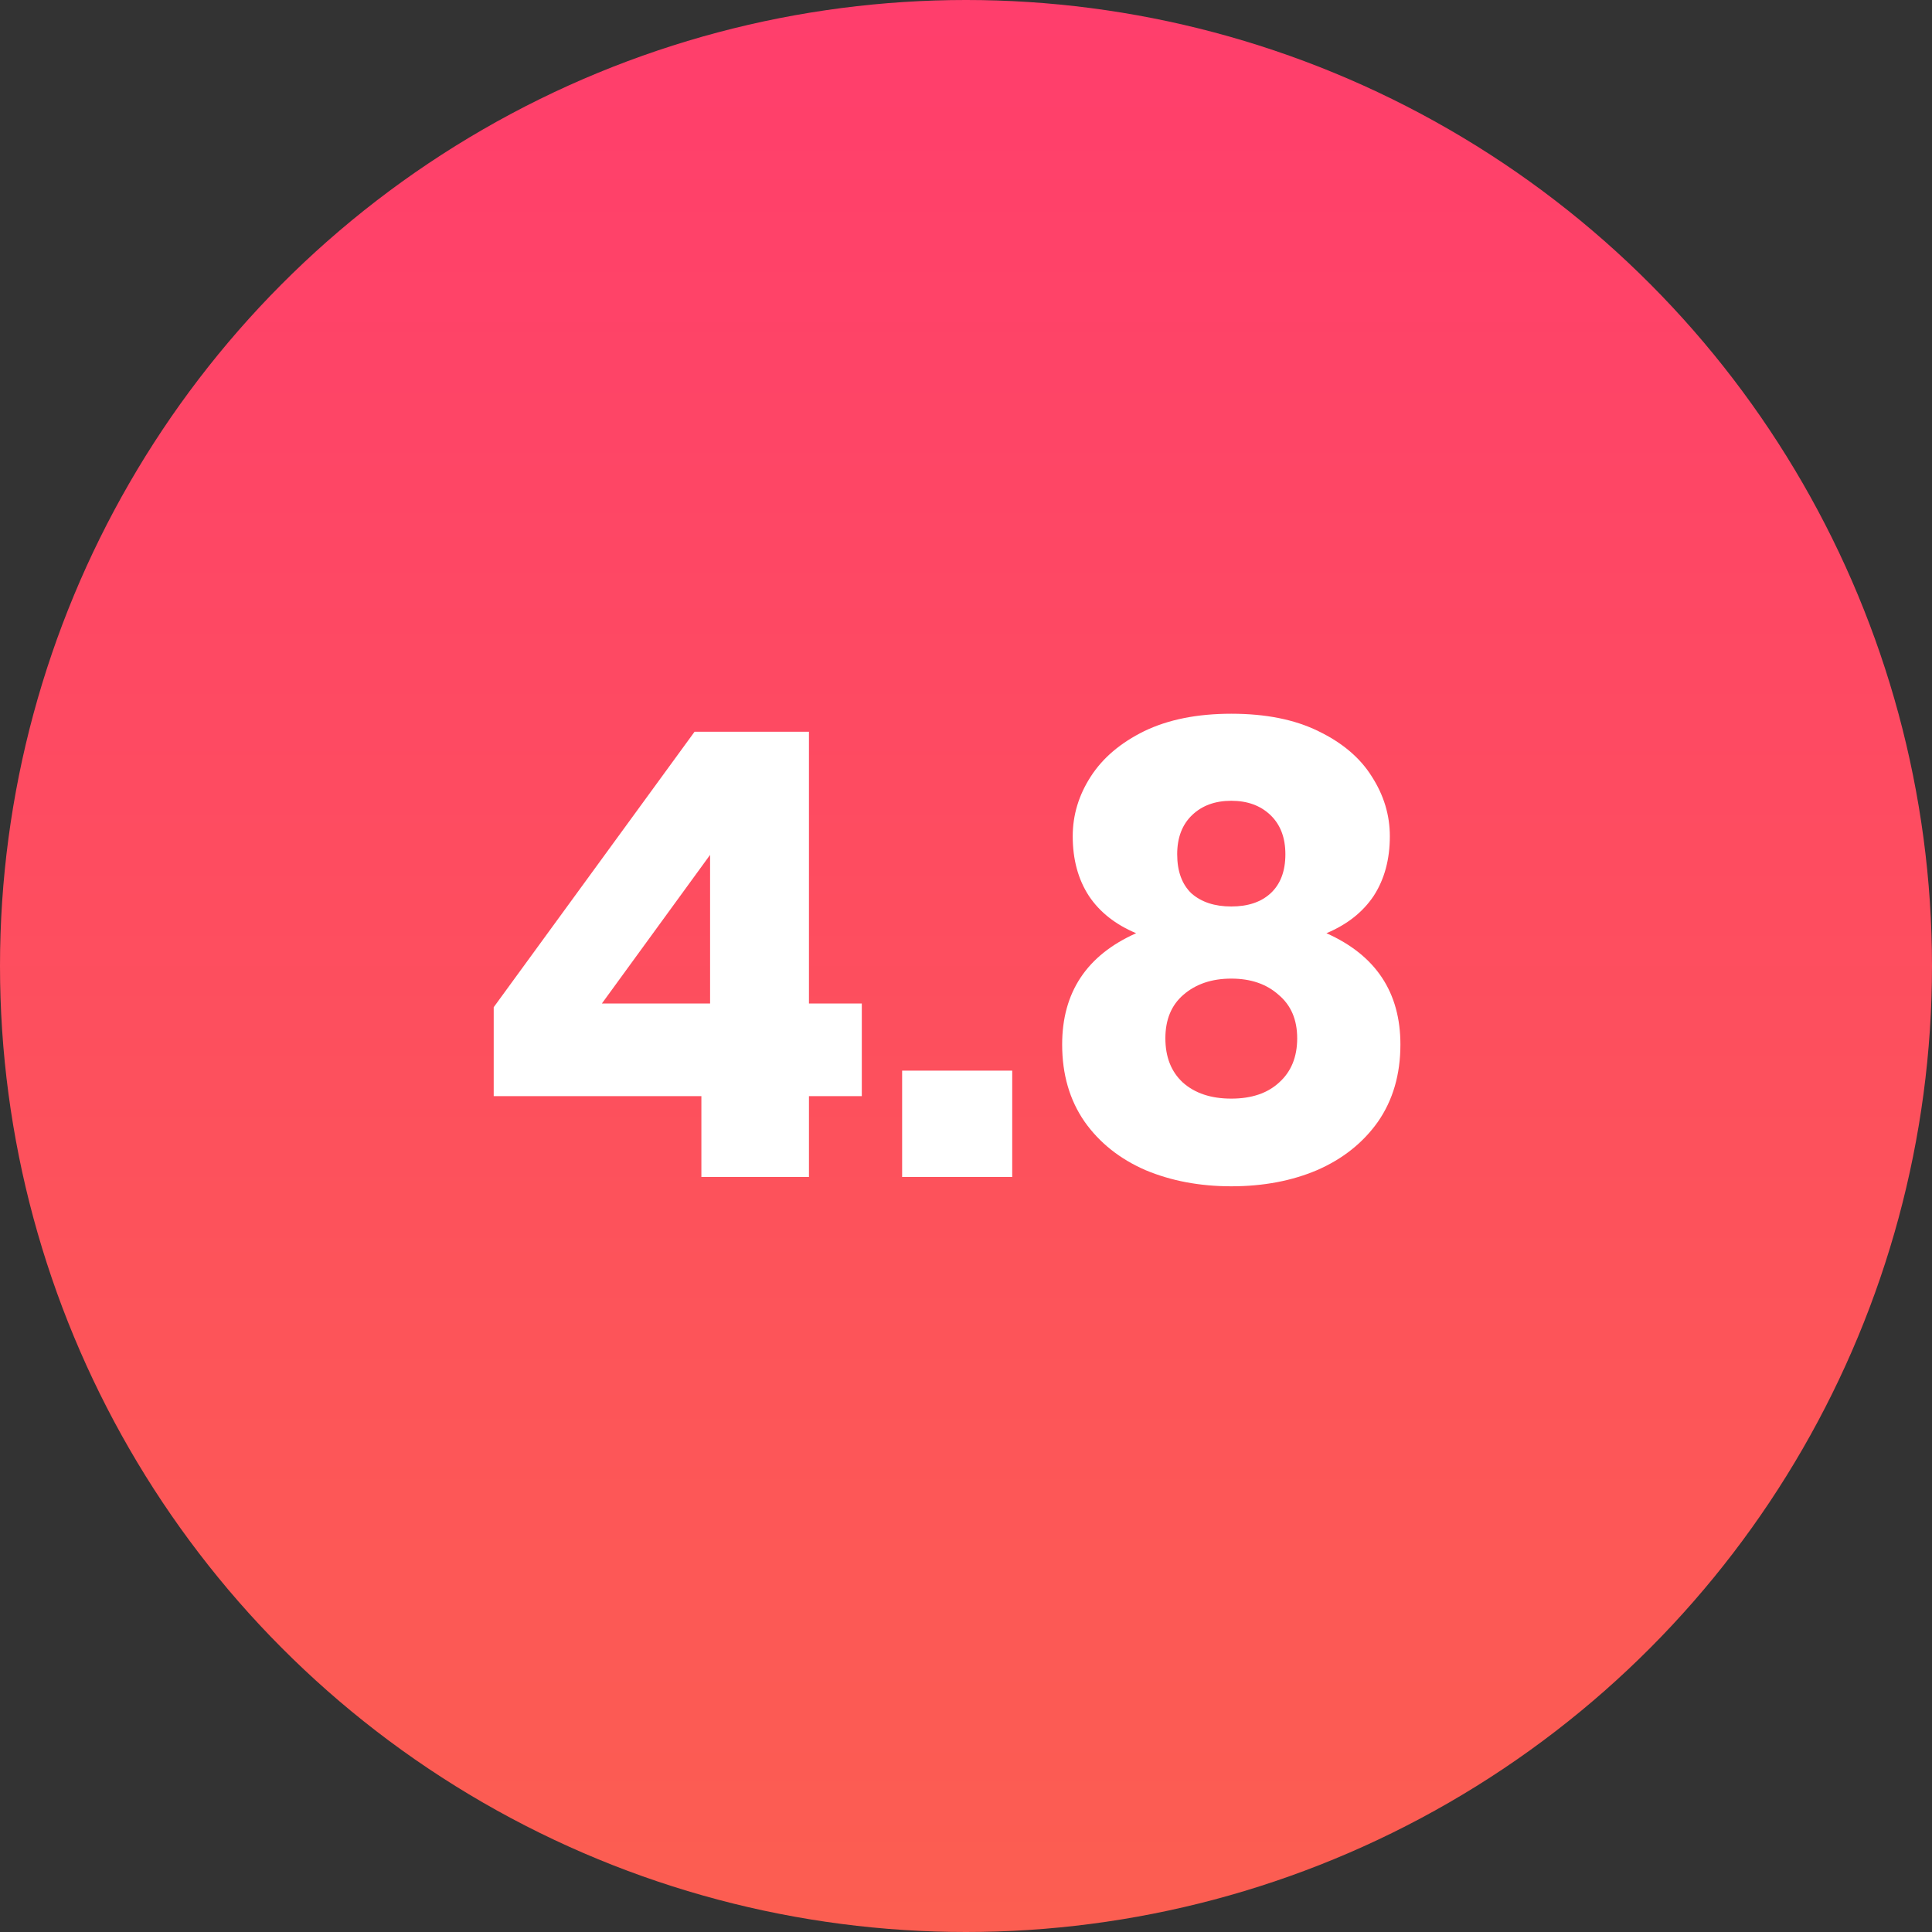 <svg width="87" height="87" viewBox="0 0 87 87" fill="none" xmlns="http://www.w3.org/2000/svg">
<rect x="0" y="0" width="87" height="87" fill="#333333" stroke="none"/>
<circle cx="43.5" cy="43.5" r="43.5" fill="url(#paint0_linear)"/>
<path d="M22.232 49.36V45.356L31.276 32.952H36.428V45.188H38.808V49.36H36.428V53H31.584V49.36H22.232ZM31.976 38.496L27.104 45.188H31.976V38.496ZM45.581 48.212V53H40.624V48.212H45.581ZM48.306 37.656C48.306 36.704 48.576 35.808 49.118 34.968C49.659 34.128 50.462 33.447 51.526 32.924C52.608 32.401 53.915 32.14 55.446 32.14C56.995 32.14 58.302 32.401 59.366 32.924C60.448 33.447 61.251 34.128 61.774 34.968C62.315 35.808 62.586 36.704 62.586 37.656C62.586 38.701 62.343 39.597 61.858 40.344C61.372 41.072 60.663 41.632 59.73 42.024C61.951 43.013 63.062 44.684 63.062 47.036C63.062 48.38 62.726 49.537 62.054 50.508C61.382 51.46 60.467 52.188 59.31 52.692C58.171 53.177 56.883 53.42 55.446 53.42C54.027 53.42 52.739 53.177 51.582 52.692C50.424 52.188 49.51 51.46 48.838 50.508C48.166 49.537 47.83 48.38 47.83 47.036C47.83 44.684 48.94 43.013 51.162 42.024C50.228 41.632 49.519 41.072 49.034 40.344C48.548 39.597 48.306 38.701 48.306 37.656ZM53.01 38.468C53.01 39.233 53.224 39.821 53.654 40.232C54.102 40.624 54.699 40.82 55.446 40.82C56.192 40.82 56.78 40.624 57.21 40.232C57.658 39.821 57.882 39.233 57.882 38.468C57.882 37.721 57.658 37.133 57.21 36.704C56.762 36.275 56.174 36.06 55.446 36.06C54.718 36.06 54.13 36.275 53.682 36.704C53.234 37.133 53.01 37.721 53.01 38.468ZM52.478 46.756C52.478 47.596 52.739 48.259 53.262 48.744C53.803 49.229 54.531 49.472 55.446 49.472C56.36 49.472 57.079 49.229 57.602 48.744C58.143 48.259 58.414 47.596 58.414 46.756C58.414 45.916 58.134 45.263 57.574 44.796C57.032 44.311 56.323 44.068 55.446 44.068C54.568 44.068 53.85 44.311 53.29 44.796C52.748 45.263 52.478 45.916 52.478 46.756Z" fill="white"/>
<defs>
<linearGradient id="paint0_linear" x1="43.5" y1="0" x2="43.5" y2="87" gradientUnits="userSpaceOnUse">
<stop stop-color="#FF3E6C"/>
<stop offset="1" stop-color="#FC5E51"/>
</linearGradient>
</defs>
</svg>
